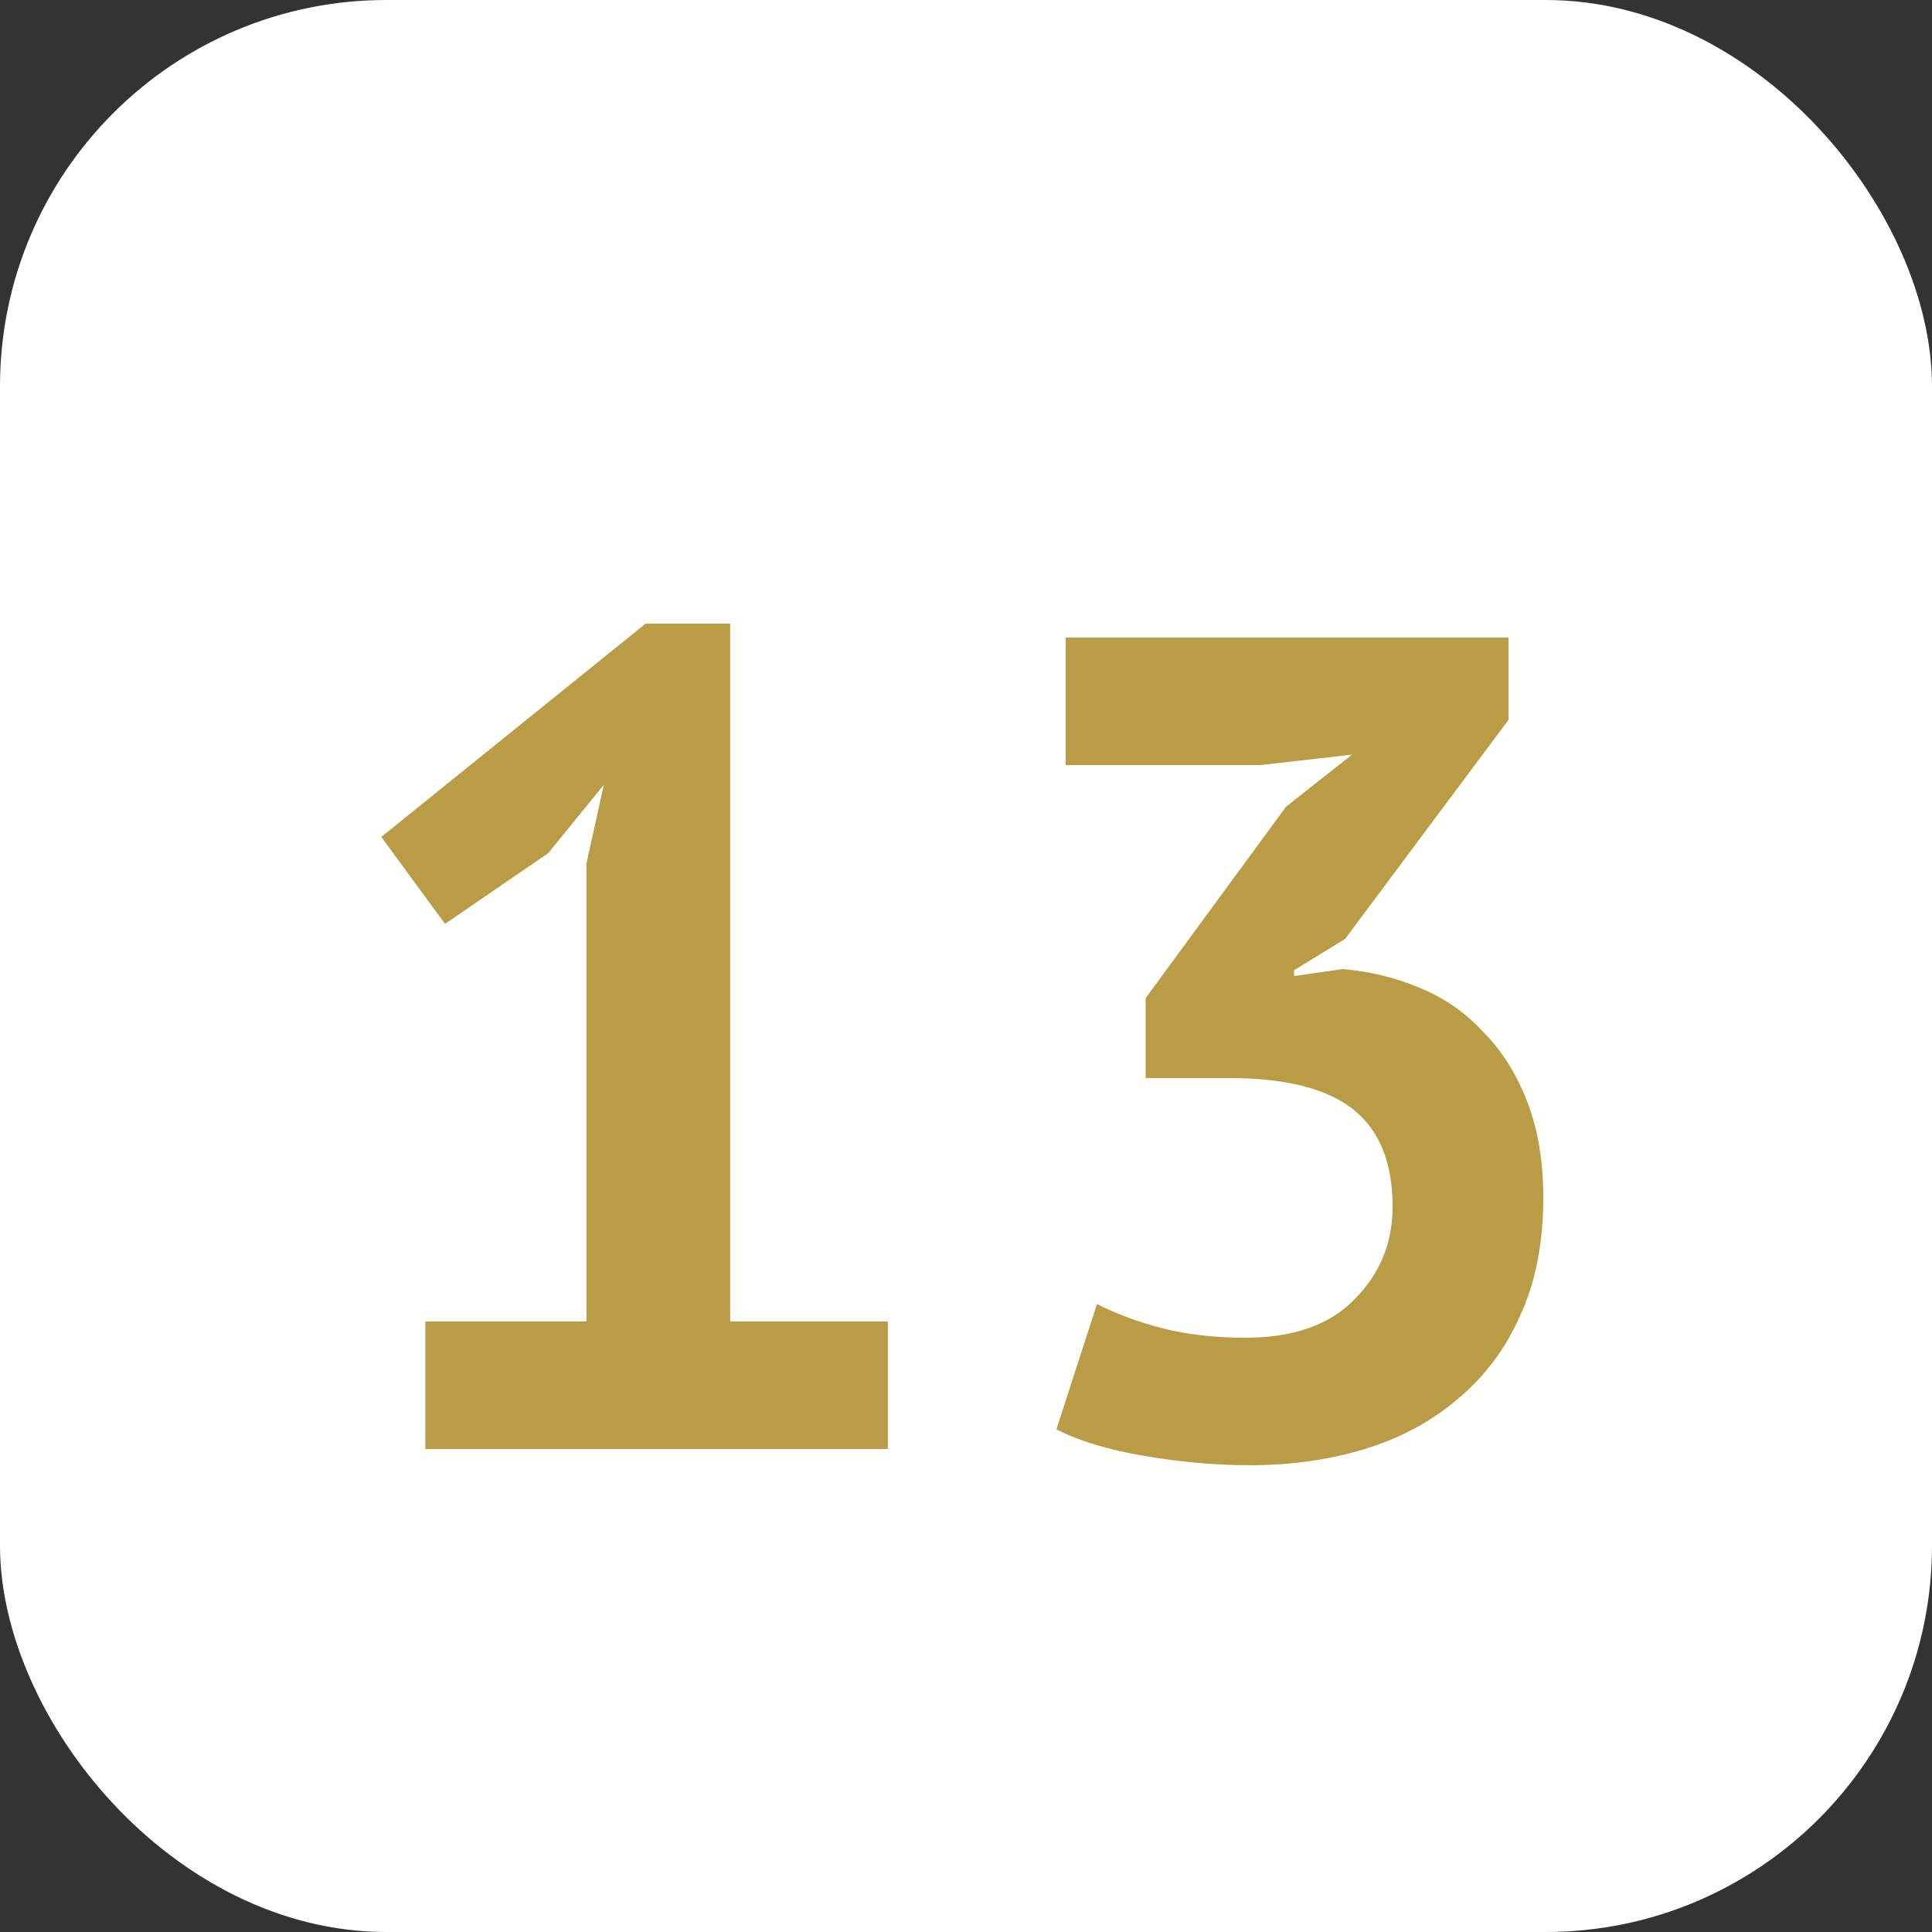 <?xml version="1.0" encoding="UTF-8"?> <svg xmlns="http://www.w3.org/2000/svg" width="20" height="20" viewBox="0 0 20 20" fill="none"><rect x="0" y="0" width="20" height="20" fill="#333333" stroke="none"/> <rect width="20" height="20" rx="4" fill="#FFFFFD"></rect> <path d="M4.403 13.68H6.071V8.94L6.251 8.124L5.675 8.832L4.607 9.564L3.947 8.664L6.683 6.456H7.559V13.68H9.191V15H4.403V13.68ZM12.892 13.848C13.388 13.848 13.764 13.716 14.02 13.452C14.284 13.188 14.416 12.868 14.416 12.492C14.416 12.036 14.28 11.7 14.008 11.484C13.736 11.268 13.308 11.16 12.724 11.16H11.86V10.332L13.312 8.352L13.996 7.812L13.048 7.92H11.032V6.6H15.616V7.452L13.924 9.72L13.396 10.044V10.104L13.9 10.032C14.18 10.056 14.444 10.12 14.692 10.224C14.948 10.328 15.168 10.48 15.352 10.68C15.544 10.872 15.696 11.112 15.808 11.4C15.92 11.688 15.976 12.02 15.976 12.396C15.976 12.868 15.896 13.276 15.736 13.62C15.584 13.964 15.368 14.252 15.088 14.484C14.816 14.716 14.496 14.888 14.128 15C13.76 15.112 13.364 15.168 12.94 15.168C12.588 15.168 12.224 15.136 11.848 15.072C11.472 15.008 11.168 14.916 10.936 14.796L11.356 13.5C11.564 13.604 11.792 13.688 12.04 13.752C12.296 13.816 12.58 13.848 12.892 13.848Z" fill="#B99C45"></path> </svg> 